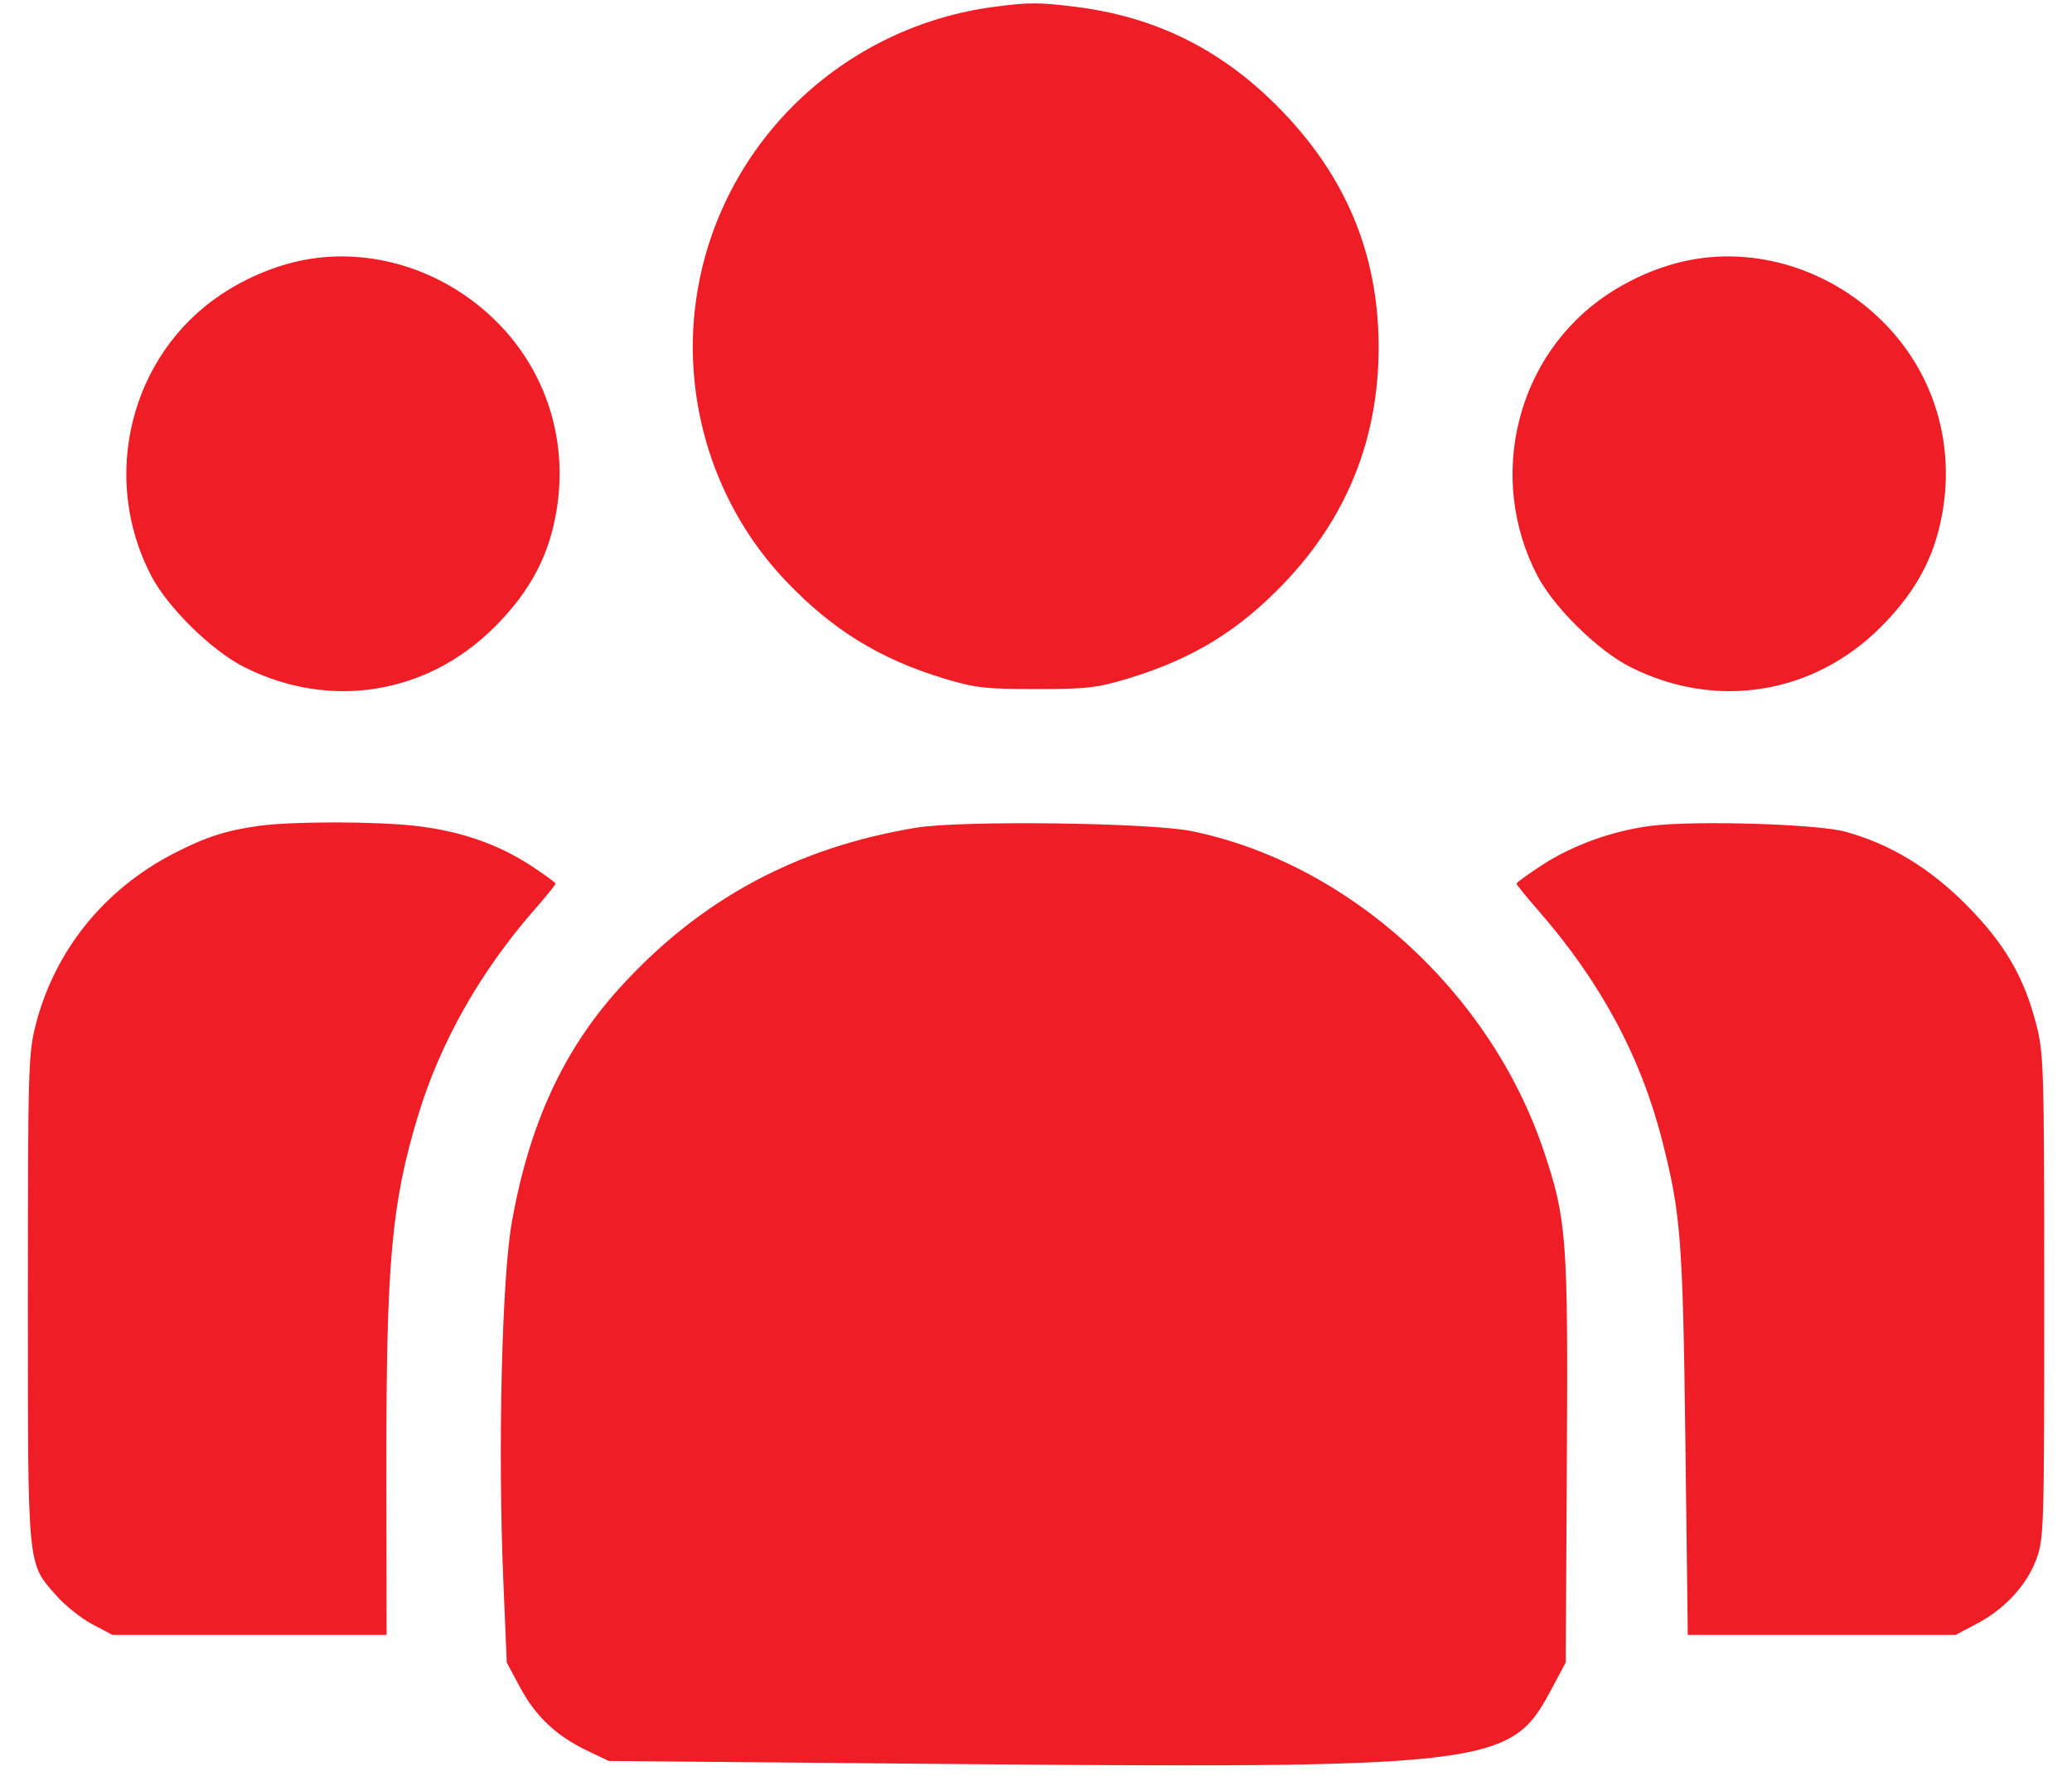 <svg width="49" height="42" viewBox="0 0 49 42" fill="none" xmlns="http://www.w3.org/2000/svg">
<path fill-rule="evenodd" clip-rule="evenodd" d="M23.52 0.16C20.047 0.614 17.242 3.205 16.546 6.602C16.021 9.16 16.786 11.847 18.574 13.729C19.68 14.894 20.8 15.585 22.331 16.049C23.056 16.268 23.306 16.297 24.501 16.297C25.696 16.297 25.945 16.268 26.671 16.049C28.205 15.584 29.29 14.921 30.379 13.78C31.858 12.23 32.603 10.366 32.603 8.212C32.603 5.986 31.81 4.111 30.18 2.485C28.839 1.147 27.302 0.394 25.435 0.161C24.563 0.053 24.343 0.053 23.52 0.16ZM7.36 6.119C6.636 6.23 5.879 6.531 5.225 6.968C3.081 8.4 2.363 11.29 3.574 13.614C3.968 14.371 5.01 15.393 5.781 15.78C7.802 16.794 10.095 16.427 11.691 14.834C12.438 14.089 12.877 13.337 13.088 12.441C13.508 10.661 13.01 8.87 11.743 7.607C10.571 6.438 8.925 5.879 7.36 6.119ZM40.143 6.119C39.419 6.23 38.662 6.531 38.008 6.968C35.863 8.4 35.145 11.29 36.356 13.614C36.751 14.371 37.792 15.393 38.564 15.78C40.585 16.794 42.878 16.427 44.474 14.834C45.221 14.089 45.66 13.337 45.871 12.441C46.291 10.661 45.793 8.87 44.526 7.607C43.354 6.438 41.708 5.879 40.143 6.119ZM6.154 19.528C5.359 19.634 4.863 19.794 4.098 20.19C2.453 21.043 1.291 22.489 0.843 24.241C0.67 24.918 0.659 25.291 0.659 30.702C0.659 37.142 0.641 36.952 1.33 37.734C1.537 37.97 1.922 38.276 2.184 38.415L2.661 38.666H5.902H9.142L9.137 34.801C9.131 29.857 9.256 28.462 9.89 26.373C10.414 24.648 11.359 22.977 12.638 21.516C12.913 21.201 13.139 20.923 13.139 20.898C13.139 20.873 12.869 20.678 12.539 20.462C11.765 19.958 10.87 19.651 9.827 19.532C8.897 19.425 6.937 19.423 6.154 19.528ZM21.676 19.574C18.834 20.039 16.547 21.275 14.65 23.369C13.321 24.837 12.516 26.587 12.105 28.901C11.868 30.237 11.772 34.242 11.902 37.363L11.984 39.318L12.299 39.907C12.662 40.588 13.158 41.056 13.884 41.402L14.396 41.647L21.8 41.713C35.197 41.833 35.716 41.773 36.66 40.006L37.027 39.318L37.054 34.535C37.083 29.259 37.052 28.847 36.509 27.224C35.248 23.462 31.895 20.415 28.18 19.656C27.194 19.455 22.746 19.399 21.676 19.574ZM39.05 19.531C38.142 19.645 37.193 19.987 36.463 20.462C36.133 20.678 35.863 20.873 35.863 20.898C35.863 20.923 36.089 21.201 36.364 21.516C37.841 23.204 38.799 24.98 39.307 26.971C39.75 28.707 39.797 29.316 39.857 34.103L39.914 38.666H43.081H46.247L46.739 38.407C47.406 38.056 47.923 37.499 48.153 36.886C48.337 36.394 48.343 36.19 48.343 30.668C48.343 25.291 48.332 24.918 48.159 24.241C47.868 23.101 47.397 22.298 46.485 21.385C45.618 20.517 44.692 19.959 43.64 19.67C42.971 19.487 40.098 19.4 39.05 19.531Z" fill="#EF1D26"/>
</svg>
